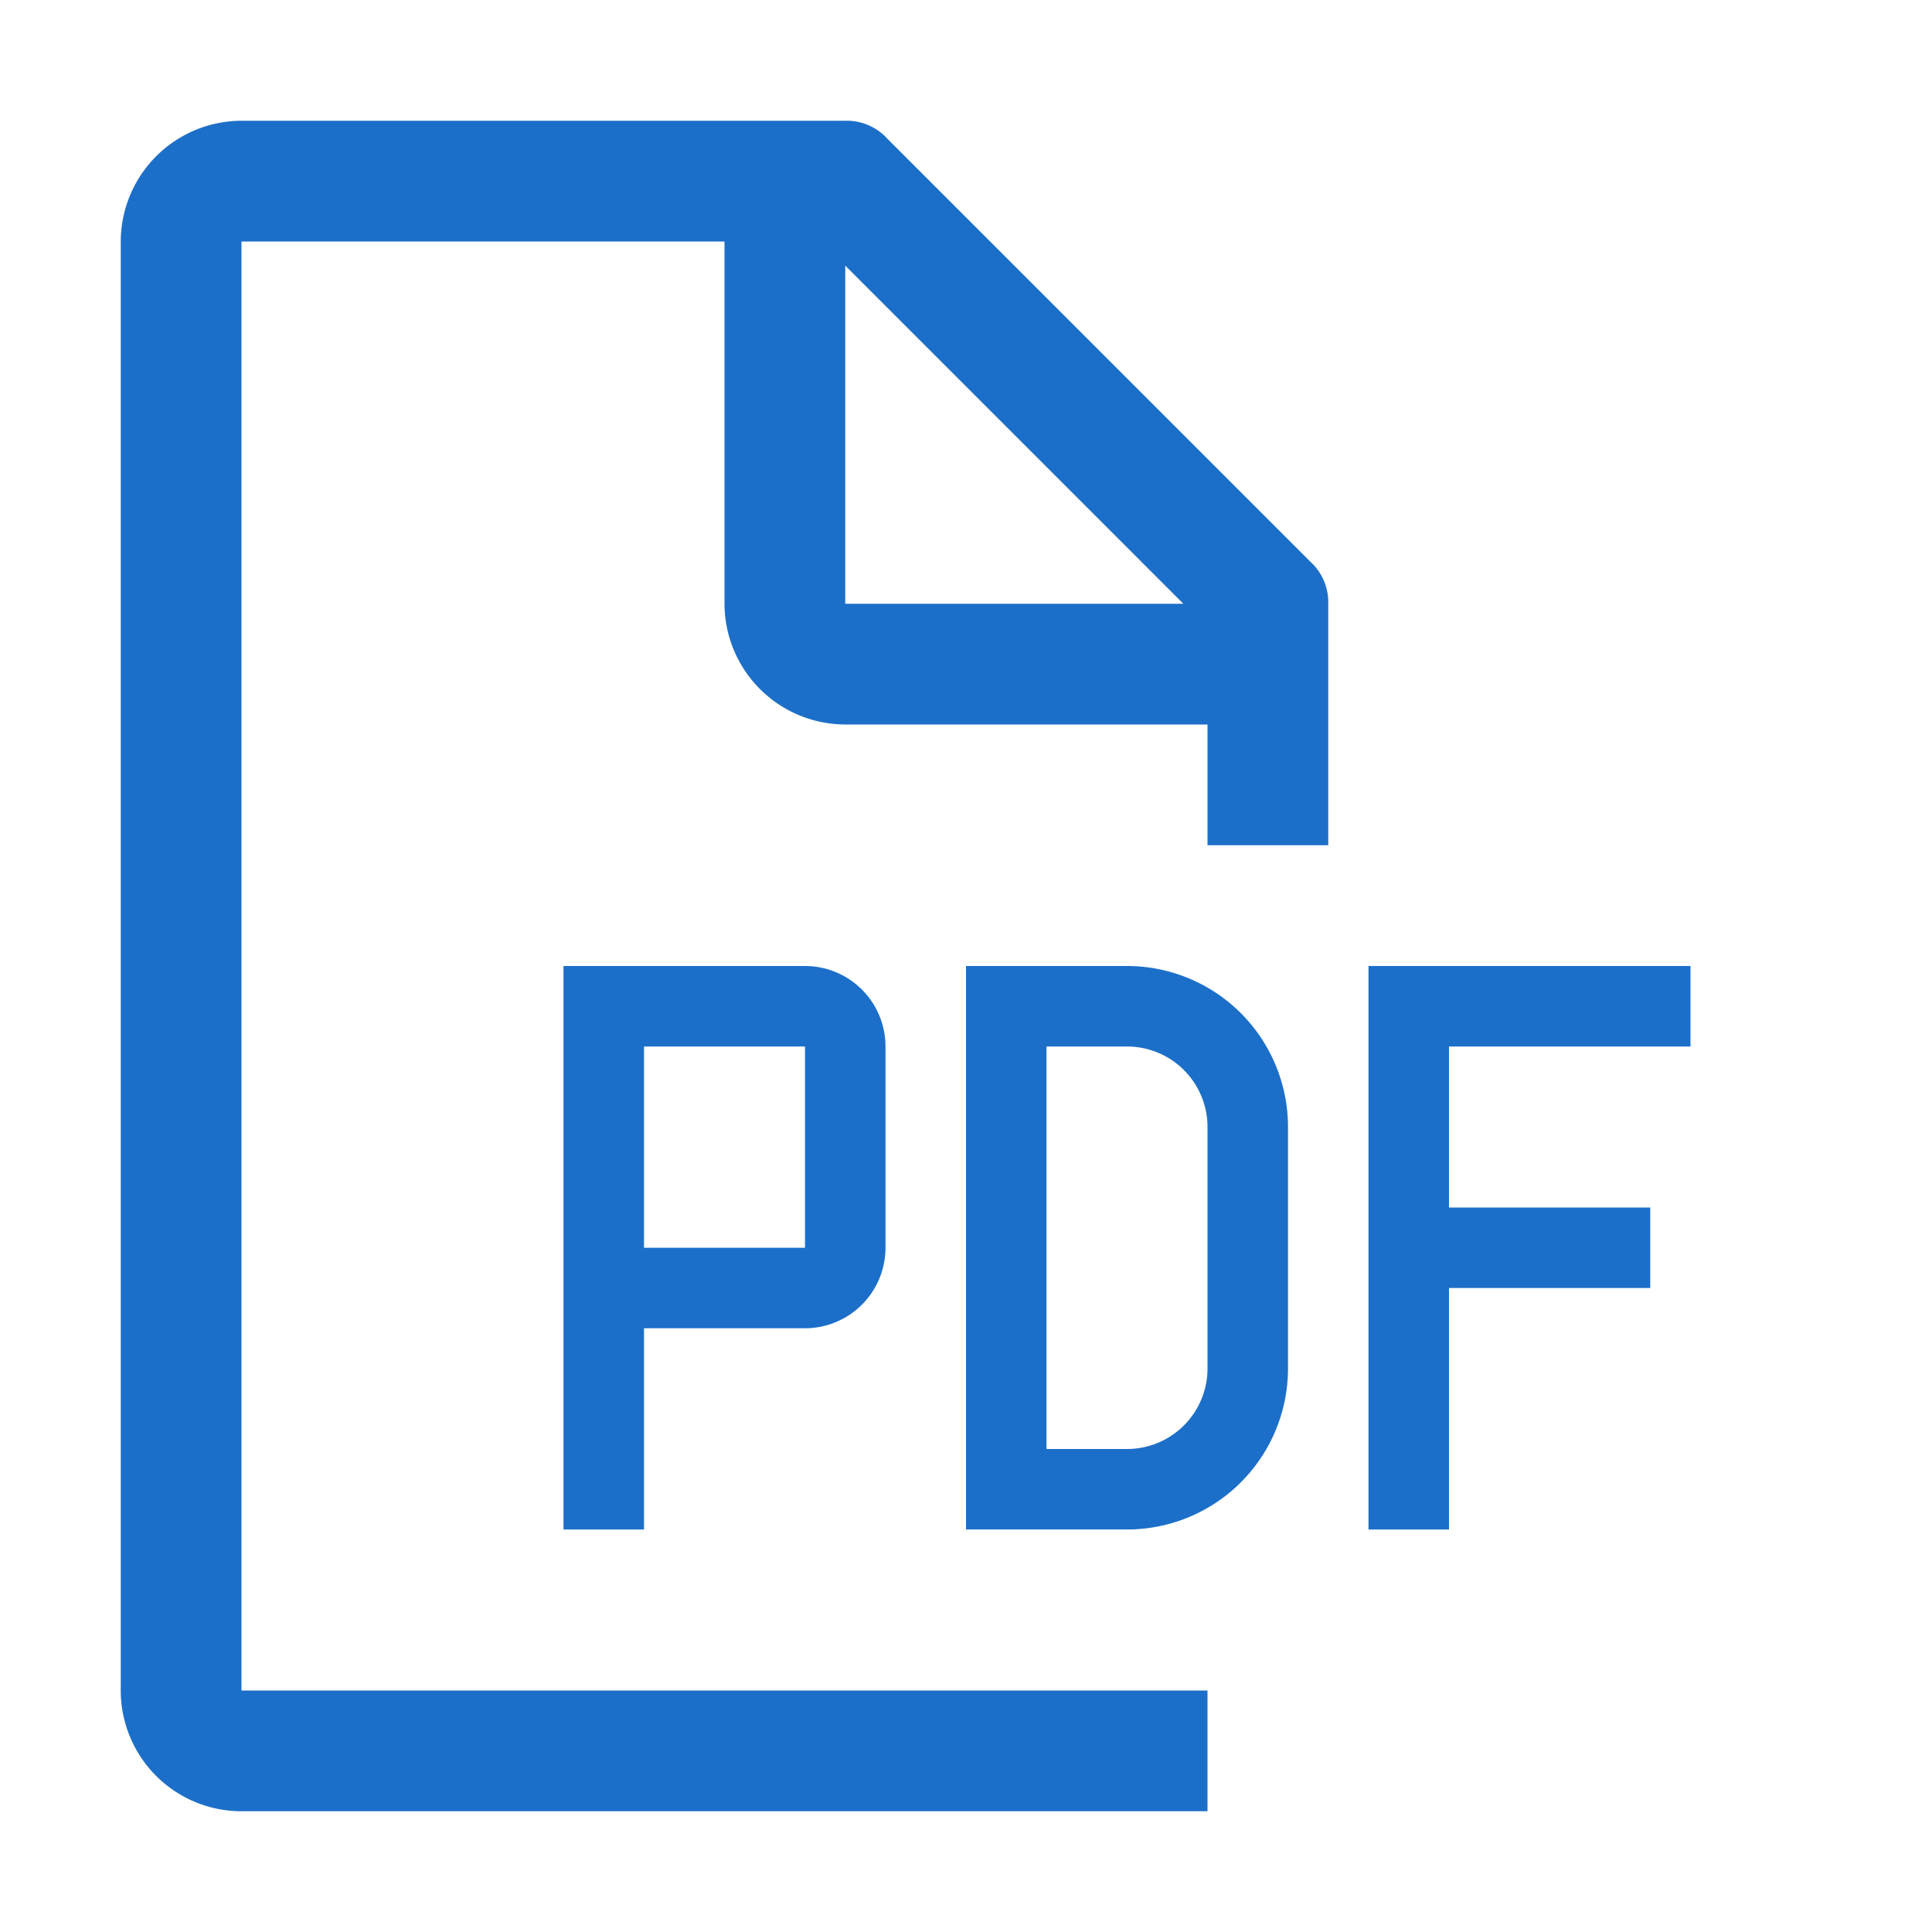 <svg width="24" height="24" viewBox="0 0 24 24" fill="none" xmlns="http://www.w3.org/2000/svg">
    <path d="M16.5 10.5v-3a.68.68 0 0 0-.225-.525l-5.25-5.25A.682.682 0 0 0 10.5 1.5H3A1.504 1.504 0 0 0 1.5 3v18A1.5 1.5 0 0 0 3 22.5h12V21H3V3h6v4.5A1.504 1.504 0 0 0 10.5 9H15v1.5h1.5zm-6-3V3.3l4.2 4.2h-4.2z"
          class="color-fill-primary" fill="#1C6FC9"/>
    <path fill-rule="evenodd" clip-rule="evenodd"
          d="M21 13v-1h-4v7h1v-3h2.5v-1H18v-2h3zm-11-1H7v7h1v-2.5h2a1 1 0 0 0 1-1V13a1 1 0 0 0-1-1zm0 3.5H8V13h2v2.5zm4 3.5h-2v-7h2a2 2 0 0 1 2 2v3a2 2 0 0 1-2 2zm-1-1h1a1 1 0 0 0 1-1v-3a1 1 0 0 0-1-1h-1v5z"
          class="color-fill-primary" fill="#1C6FC9"/>
</svg>
